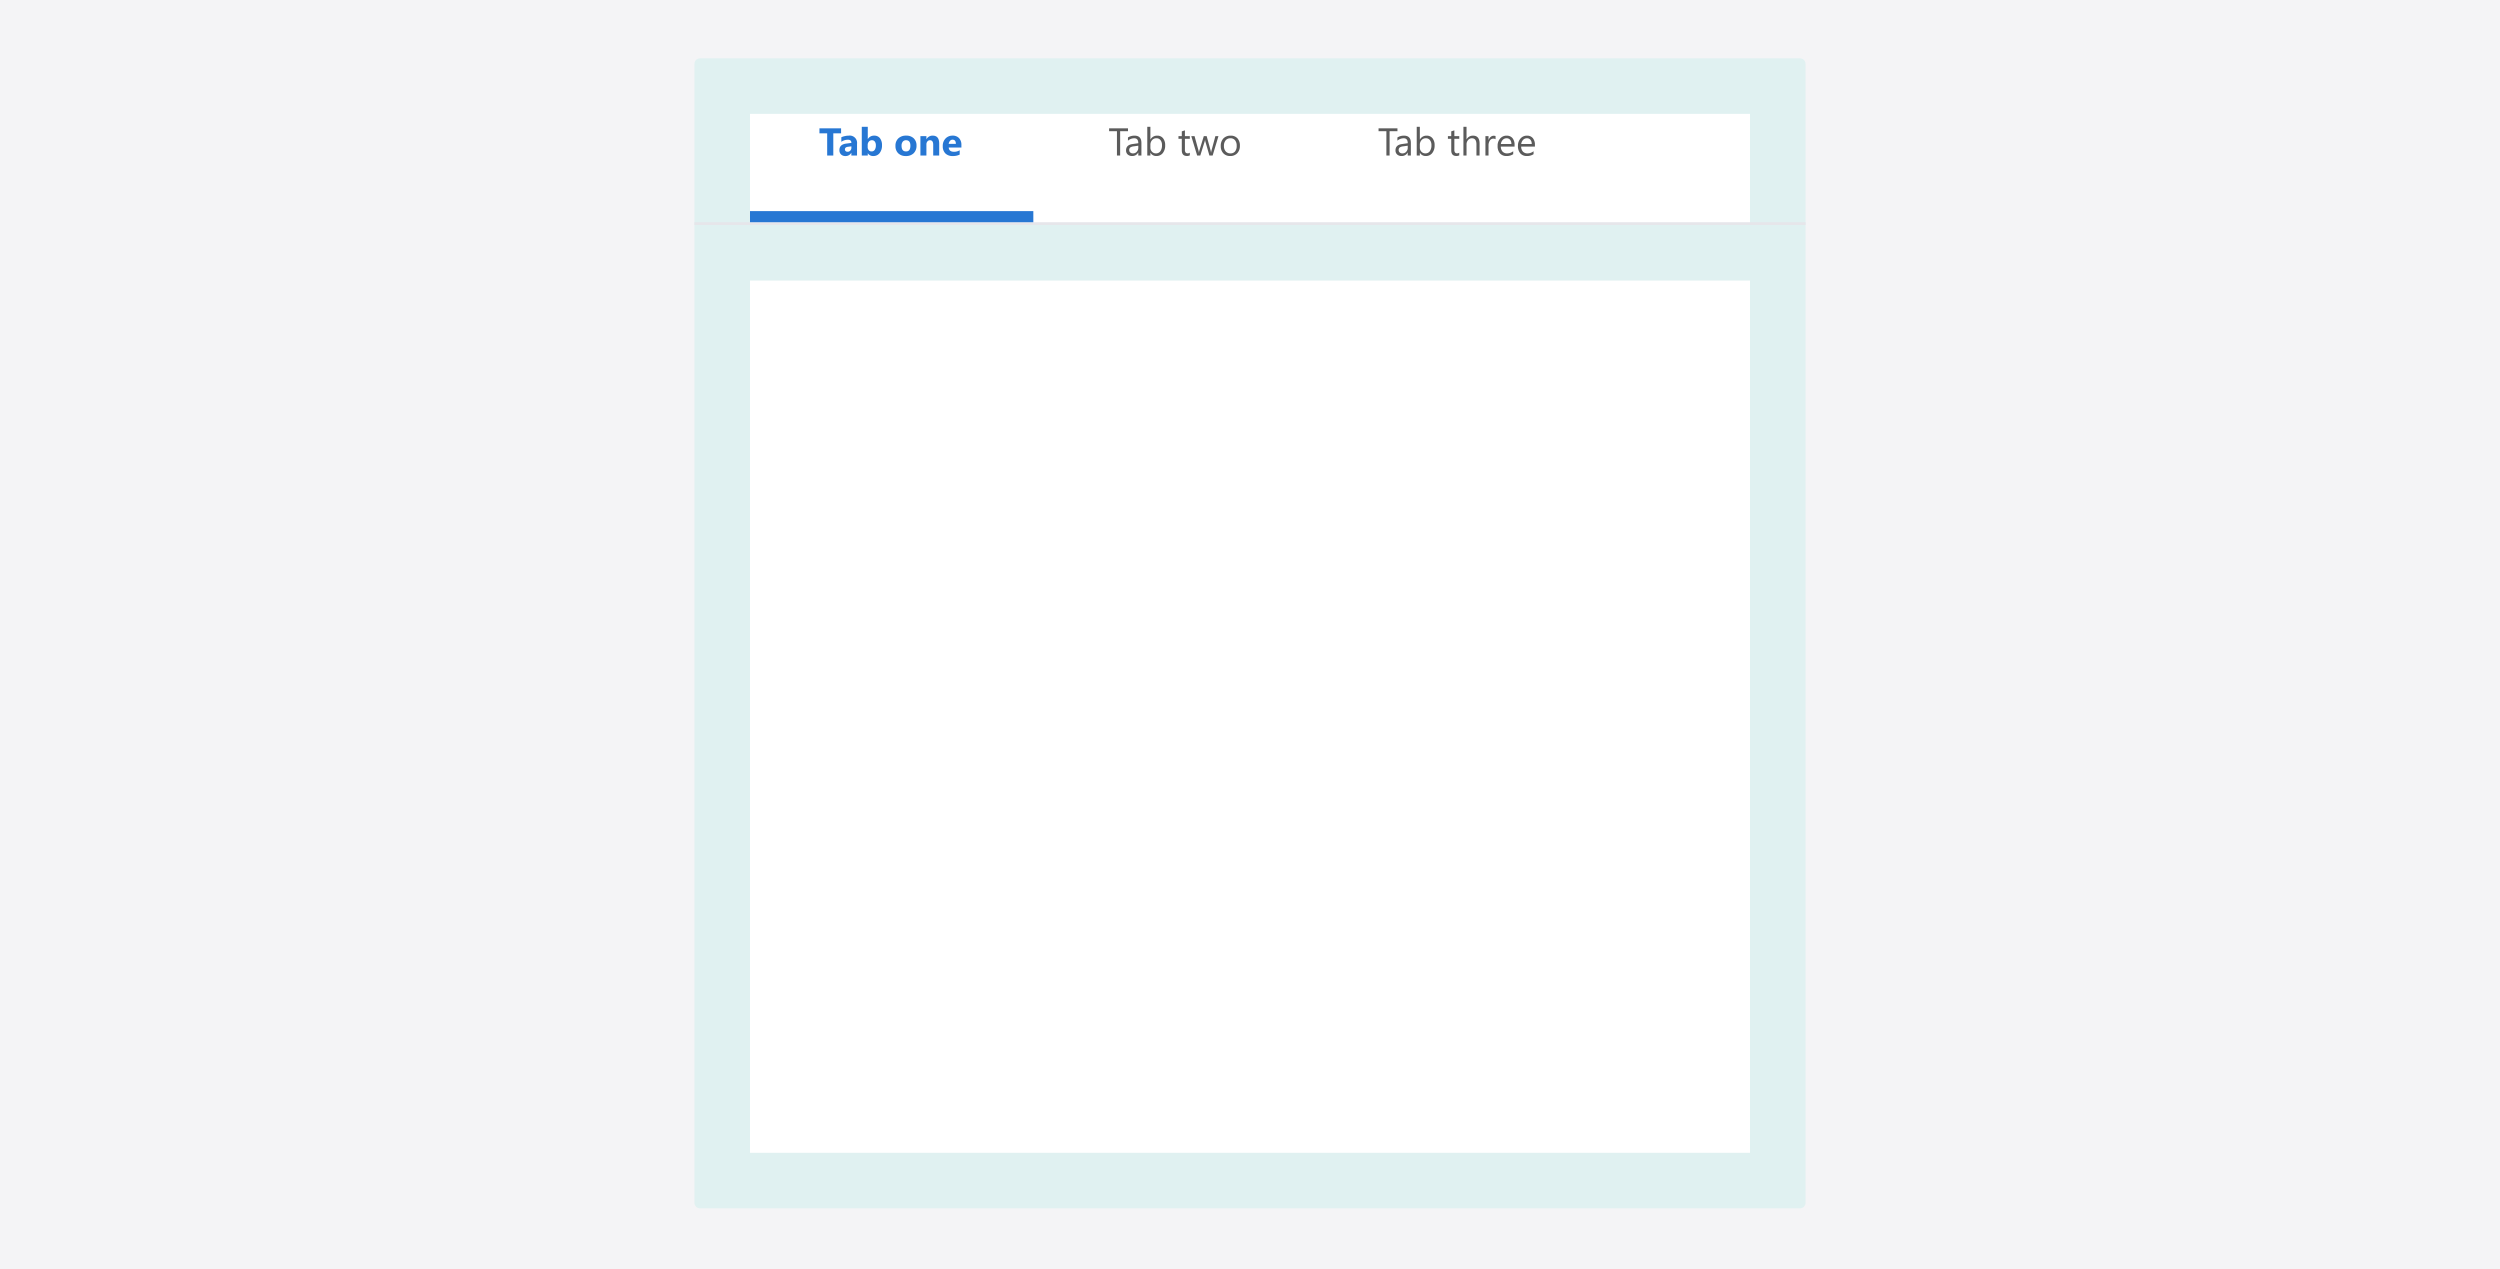 <svg xmlns="http://www.w3.org/2000/svg" xmlns:xlink="http://www.w3.org/1999/xlink" width="900" height="457" viewBox="0 0 900 457">
  <defs>
    <filter id="Card" x="245.5" y="16.5" width="409" height="423" filterUnits="userSpaceOnUse">
      <feOffset dy="1" input="SourceAlpha"/>
      <feGaussianBlur stdDeviation="1.5" result="blur"/>
      <feFlood flood-opacity="0.161"/>
      <feComposite operator="in" in2="blur"/>
      <feComposite in="SourceGraphic"/>
    </filter>
    <clipPath id="clip-card--tab-specs">
      <rect width="900" height="457"/>
    </clipPath>
  </defs>
  <g id="card--tab-specs" clip-path="url(#clip-card--tab-specs)">
    <rect width="900" height="457" fill="#f4f4f6"/>
    <g transform="matrix(1, 0, 0, 1, 0, 0)" filter="url(#Card)">
      <g id="Card-2" data-name="Card" transform="translate(250 20)" fill="#fff">
        <path d="M 390 404 L 10 404 L 10 10 L 390 10 L 390 404 Z" stroke="none"/>
        <path d="M 20 20 L 20 394 L 380 394 L 380 20 L 20 20 M 2 0 L 398 0 C 399.105 0 400 0.895 400 2 L 400 412 C 400 413.105 399.105 414 398 414 L 2 414 C 0.895 414 0 413.105 0 412 L 0 2 C 0 0.895 0.895 0 2 0 Z" stroke="none" fill="#e0f1f1"/>
      </g>
    </g>
    <path id="Path_10391" data-name="Path 10391" d="M0,0H400V1H0Z" transform="translate(250 80)" fill="#e6e6ea"/>
    <path id="Path_10392" data-name="Path 10392" d="M8,7h-2.8v8H2.994V7H.212V5.2H8Zm5.742,8H11.7V14h-.027a2.281,2.281,0,0,1-2.085,1.176,2.181,2.181,0,0,1-1.6-.578A2.07,2.07,0,0,1,7.4,13.052q0-2.037,2.413-2.352l1.9-.253q0-1.148-1.244-1.148a4.247,4.247,0,0,0-2.379.745V8.417a5.352,5.352,0,0,1,1.234-.41,6.486,6.486,0,0,1,1.425-.178,2.643,2.643,0,0,1,2.994,2.987Zm-2.03-2.844v-.472l-1.271.164q-1.053.137-1.053.95a.785.785,0,0,0,.256.6.985.985,0,0,0,.694.236,1.279,1.279,0,0,0,.991-.42A1.518,1.518,0,0,0,11.717,12.156Zm5.927,2.03h-.027V15h-2.16V4.637h2.16V9.053h.027A2.563,2.563,0,0,1,19.92,7.829,2.5,2.5,0,0,1,22,8.759a4.009,4.009,0,0,1,.731,2.543,4.342,4.342,0,0,1-.854,2.81,2.783,2.783,0,0,1-2.283,1.06A2.206,2.206,0,0,1,17.644,14.187Zm-.062-2.953v.718a1.638,1.638,0,0,0,.39,1.121,1.268,1.268,0,0,0,1,.444,1.324,1.324,0,0,0,1.145-.571,2.756,2.756,0,0,0,.407-1.617,2.193,2.193,0,0,0-.373-1.357,1.257,1.257,0,0,0-1.063-.489,1.373,1.373,0,0,0-1.077.485A1.844,1.844,0,0,0,17.582,11.233Zm13.754,3.938a3.763,3.763,0,0,1-2.751-.981,3.556,3.556,0,0,1-1-2.663A3.556,3.556,0,0,1,28.622,8.81a3.926,3.926,0,0,1,2.81-.981,3.718,3.718,0,0,1,2.734.981,3.487,3.487,0,0,1,.991,2.594,3.7,3.7,0,0,1-1.022,2.755A3.8,3.8,0,0,1,31.336,15.171Zm.055-5.687a1.441,1.441,0,0,0-1.189.526,2.321,2.321,0,0,0-.424,1.49q0,2.017,1.627,2.017,1.552,0,1.552-2.071Q32.956,9.483,31.391,9.483ZM43.319,15H41.166V11.11q0-1.627-1.162-1.627a1.153,1.153,0,0,0-.923.431,1.641,1.641,0,0,0-.362,1.094V15h-2.16V8h2.16V9.107h.027A2.475,2.475,0,0,1,41,7.829q2.324,0,2.324,2.885Zm8-2.885H46.751q.109,1.524,1.921,1.524a3.75,3.75,0,0,0,2.03-.547v1.559a5.334,5.334,0,0,1-2.522.52,3.551,3.551,0,0,1-2.632-.94,3.551,3.551,0,0,1-.937-2.622,3.746,3.746,0,0,1,1.012-2.762,3.371,3.371,0,0,1,2.488-1.019,3.059,3.059,0,0,1,2.369.909,3.5,3.5,0,0,1,.837,2.468Zm-2-1.326q0-1.5-1.217-1.5a1.162,1.162,0,0,0-.9.431,1.955,1.955,0,0,0-.461,1.073Z" transform="translate(294.788 41)" fill="#2777d3"/>
    <path id="Path_10393" data-name="Path 10393" d="M7.082-8.764H4.252V0H3.1V-8.764H.28V-9.8h6.8ZM11.908,0H10.787V-1.094H10.76A2.347,2.347,0,0,1,8.606.164,2.3,2.3,0,0,1,6.969-.39a1.918,1.918,0,0,1-.591-1.47q0-1.962,2.311-2.283l2.1-.294q0-1.784-1.442-1.784a3.446,3.446,0,0,0-2.283.861V-6.508A4.338,4.338,0,0,1,9.44-7.164q2.468,0,2.468,2.611ZM10.787-3.541,9.1-3.309a2.741,2.741,0,0,0-1.176.386,1.114,1.114,0,0,0-.4.981,1.068,1.068,0,0,0,.366.837,1.413,1.413,0,0,0,.974.325,1.8,1.8,0,0,0,1.377-.584,2.088,2.088,0,0,0,.543-1.48Zm4.382,2.529h-.027V0H14.021V-10.363h1.121V-5.77h.027a2.651,2.651,0,0,1,2.42-1.395,2.566,2.566,0,0,1,2.109.94,3.881,3.881,0,0,1,.762,2.519,4.339,4.339,0,0,1-.854,2.813A2.845,2.845,0,0,1,17.268.164,2.3,2.3,0,0,1,15.169-1.012Zm-.027-2.823v.978a2.081,2.081,0,0,0,.564,1.473,1.873,1.873,0,0,0,1.432.6,1.876,1.876,0,0,0,1.6-.779,3.575,3.575,0,0,0,.578-2.167,2.822,2.822,0,0,0-.54-1.832,1.787,1.787,0,0,0-1.463-.663,1.986,1.986,0,0,0-1.572.68A2.5,2.5,0,0,0,15.142-3.835ZM29.333-.068A2.161,2.161,0,0,1,28.287.15Q26.448.15,26.448-1.9V-6.043h-1.2V-7h1.2V-8.709l1.121-.362V-7h1.764v.957H27.569V-2.1a1.635,1.635,0,0,0,.239,1,.955.955,0,0,0,.793.3,1.179,1.179,0,0,0,.731-.232ZM39.648-7l-2.1,7H36.388L34.945-5.011a3.265,3.265,0,0,1-.109-.649h-.027a3.066,3.066,0,0,1-.144.636L33.1,0H31.979L29.859-7h1.176l1.449,5.264a3.171,3.171,0,0,1,.1.629h.055a2.942,2.942,0,0,1,.123-.643L34.371-7H35.4l1.449,5.277a3.767,3.767,0,0,1,.1.629H37a2.909,2.909,0,0,1,.116-.629L38.541-7ZM43.873.164A3.247,3.247,0,0,1,41.4-.817a3.634,3.634,0,0,1-.926-2.6,3.785,3.785,0,0,1,.964-2.755,3.465,3.465,0,0,1,2.6-.991,3.14,3.14,0,0,1,2.444.964,3.822,3.822,0,0,1,.878,2.673,3.761,3.761,0,0,1-.947,2.683A3.317,3.317,0,0,1,43.873.164Zm.082-6.385a2.132,2.132,0,0,0-1.709.735,3.018,3.018,0,0,0-.629,2.027A2.854,2.854,0,0,0,42.253-1.5a2.161,2.161,0,0,0,1.7.718,2.049,2.049,0,0,0,1.671-.7,3.055,3.055,0,0,0,.584-2,3.108,3.108,0,0,0-.584-2.023A2.04,2.04,0,0,0,43.955-6.221Z" transform="translate(399 56)" fill="#5b5b5b"/>
    <path id="Path_10394" data-name="Path 10394" d="M7.082-8.764H4.252V0H3.1V-8.764H.28V-9.8h6.8ZM11.908,0H10.787V-1.094H10.76A2.347,2.347,0,0,1,8.606.164,2.3,2.3,0,0,1,6.969-.39a1.918,1.918,0,0,1-.591-1.47q0-1.962,2.311-2.283l2.1-.294q0-1.784-1.442-1.784a3.446,3.446,0,0,0-2.283.861V-6.508A4.338,4.338,0,0,1,9.44-7.164q2.468,0,2.468,2.611ZM10.787-3.541,9.1-3.309a2.741,2.741,0,0,0-1.176.386,1.114,1.114,0,0,0-.4.981,1.068,1.068,0,0,0,.366.837,1.413,1.413,0,0,0,.974.325,1.8,1.8,0,0,0,1.377-.584,2.088,2.088,0,0,0,.543-1.48Zm4.382,2.529h-.027V0H14.021V-10.363h1.121V-5.77h.027a2.651,2.651,0,0,1,2.42-1.395,2.566,2.566,0,0,1,2.109.94,3.881,3.881,0,0,1,.762,2.519,4.339,4.339,0,0,1-.854,2.813A2.845,2.845,0,0,1,17.268.164,2.3,2.3,0,0,1,15.169-1.012Zm-.027-2.823v.978a2.081,2.081,0,0,0,.564,1.473,1.873,1.873,0,0,0,1.432.6,1.876,1.876,0,0,0,1.6-.779,3.575,3.575,0,0,0,.578-2.167,2.822,2.822,0,0,0-.54-1.832,1.787,1.787,0,0,0-1.463-.663,1.986,1.986,0,0,0-1.572.68A2.5,2.5,0,0,0,15.142-3.835ZM29.333-.068A2.161,2.161,0,0,1,28.287.15Q26.448.15,26.448-1.9V-6.043h-1.2V-7h1.2V-8.709l1.121-.362V-7h1.764v.957H27.569V-2.1a1.635,1.635,0,0,0,.239,1,.955.955,0,0,0,.793.3,1.179,1.179,0,0,0,.731-.232ZM36.641,0H35.52V-4.033q0-2.188-1.627-2.187a1.774,1.774,0,0,0-1.381.632,2.356,2.356,0,0,0-.561,1.624V0H30.83V-10.363h1.121v4.525h.027a2.546,2.546,0,0,1,2.3-1.326q2.365,0,2.365,2.851ZM42.4-5.865a1.371,1.371,0,0,0-.848-.226,1.431,1.431,0,0,0-1.2.677,3.129,3.129,0,0,0-.482,1.846V0H38.753V-7h1.121v1.442H39.9a2.444,2.444,0,0,1,.731-1.152,1.668,1.668,0,0,1,1.1-.414,1.83,1.83,0,0,1,.67.1ZM49.246-3.22H44.3a2.618,2.618,0,0,0,.629,1.8,2.168,2.168,0,0,0,1.654.636,3.439,3.439,0,0,0,2.174-.779V-.506a4.063,4.063,0,0,1-2.44.67A2.959,2.959,0,0,1,43.989-.79a3.9,3.9,0,0,1-.848-2.683,3.828,3.828,0,0,1,.926-2.663,2.97,2.97,0,0,1,2.3-1.029,2.632,2.632,0,0,1,2.126.889,3.705,3.705,0,0,1,.752,2.468ZM48.1-4.17a2.281,2.281,0,0,0-.468-1.511,1.6,1.6,0,0,0-1.282-.54A1.811,1.811,0,0,0,45-5.653a2.575,2.575,0,0,0-.684,1.483Zm8.47.95H51.625a2.618,2.618,0,0,0,.629,1.8,2.168,2.168,0,0,0,1.654.636,3.439,3.439,0,0,0,2.174-.779V-.506a4.063,4.063,0,0,1-2.44.67A2.959,2.959,0,0,1,51.311-.79a3.9,3.9,0,0,1-.848-2.683,3.828,3.828,0,0,1,.926-2.663,2.97,2.97,0,0,1,2.3-1.029,2.632,2.632,0,0,1,2.126.889,3.705,3.705,0,0,1,.752,2.468Zm-1.148-.95a2.281,2.281,0,0,0-.468-1.511,1.6,1.6,0,0,0-1.282-.54,1.811,1.811,0,0,0-1.347.567,2.575,2.575,0,0,0-.684,1.483Z" transform="translate(496 56)" fill="#5b5b5b"/>
    <path id="Path_10395" data-name="Path 10395" d="M0,0H102V4H0Z" transform="translate(270 76)" fill="#2777d3"/>
    <path id="Path_10396" data-name="Path 10396" d="M0,0H360.338V20H0Z" transform="translate(269.869 81)" fill="#e0f1f1"/>
  </g>
</svg>
